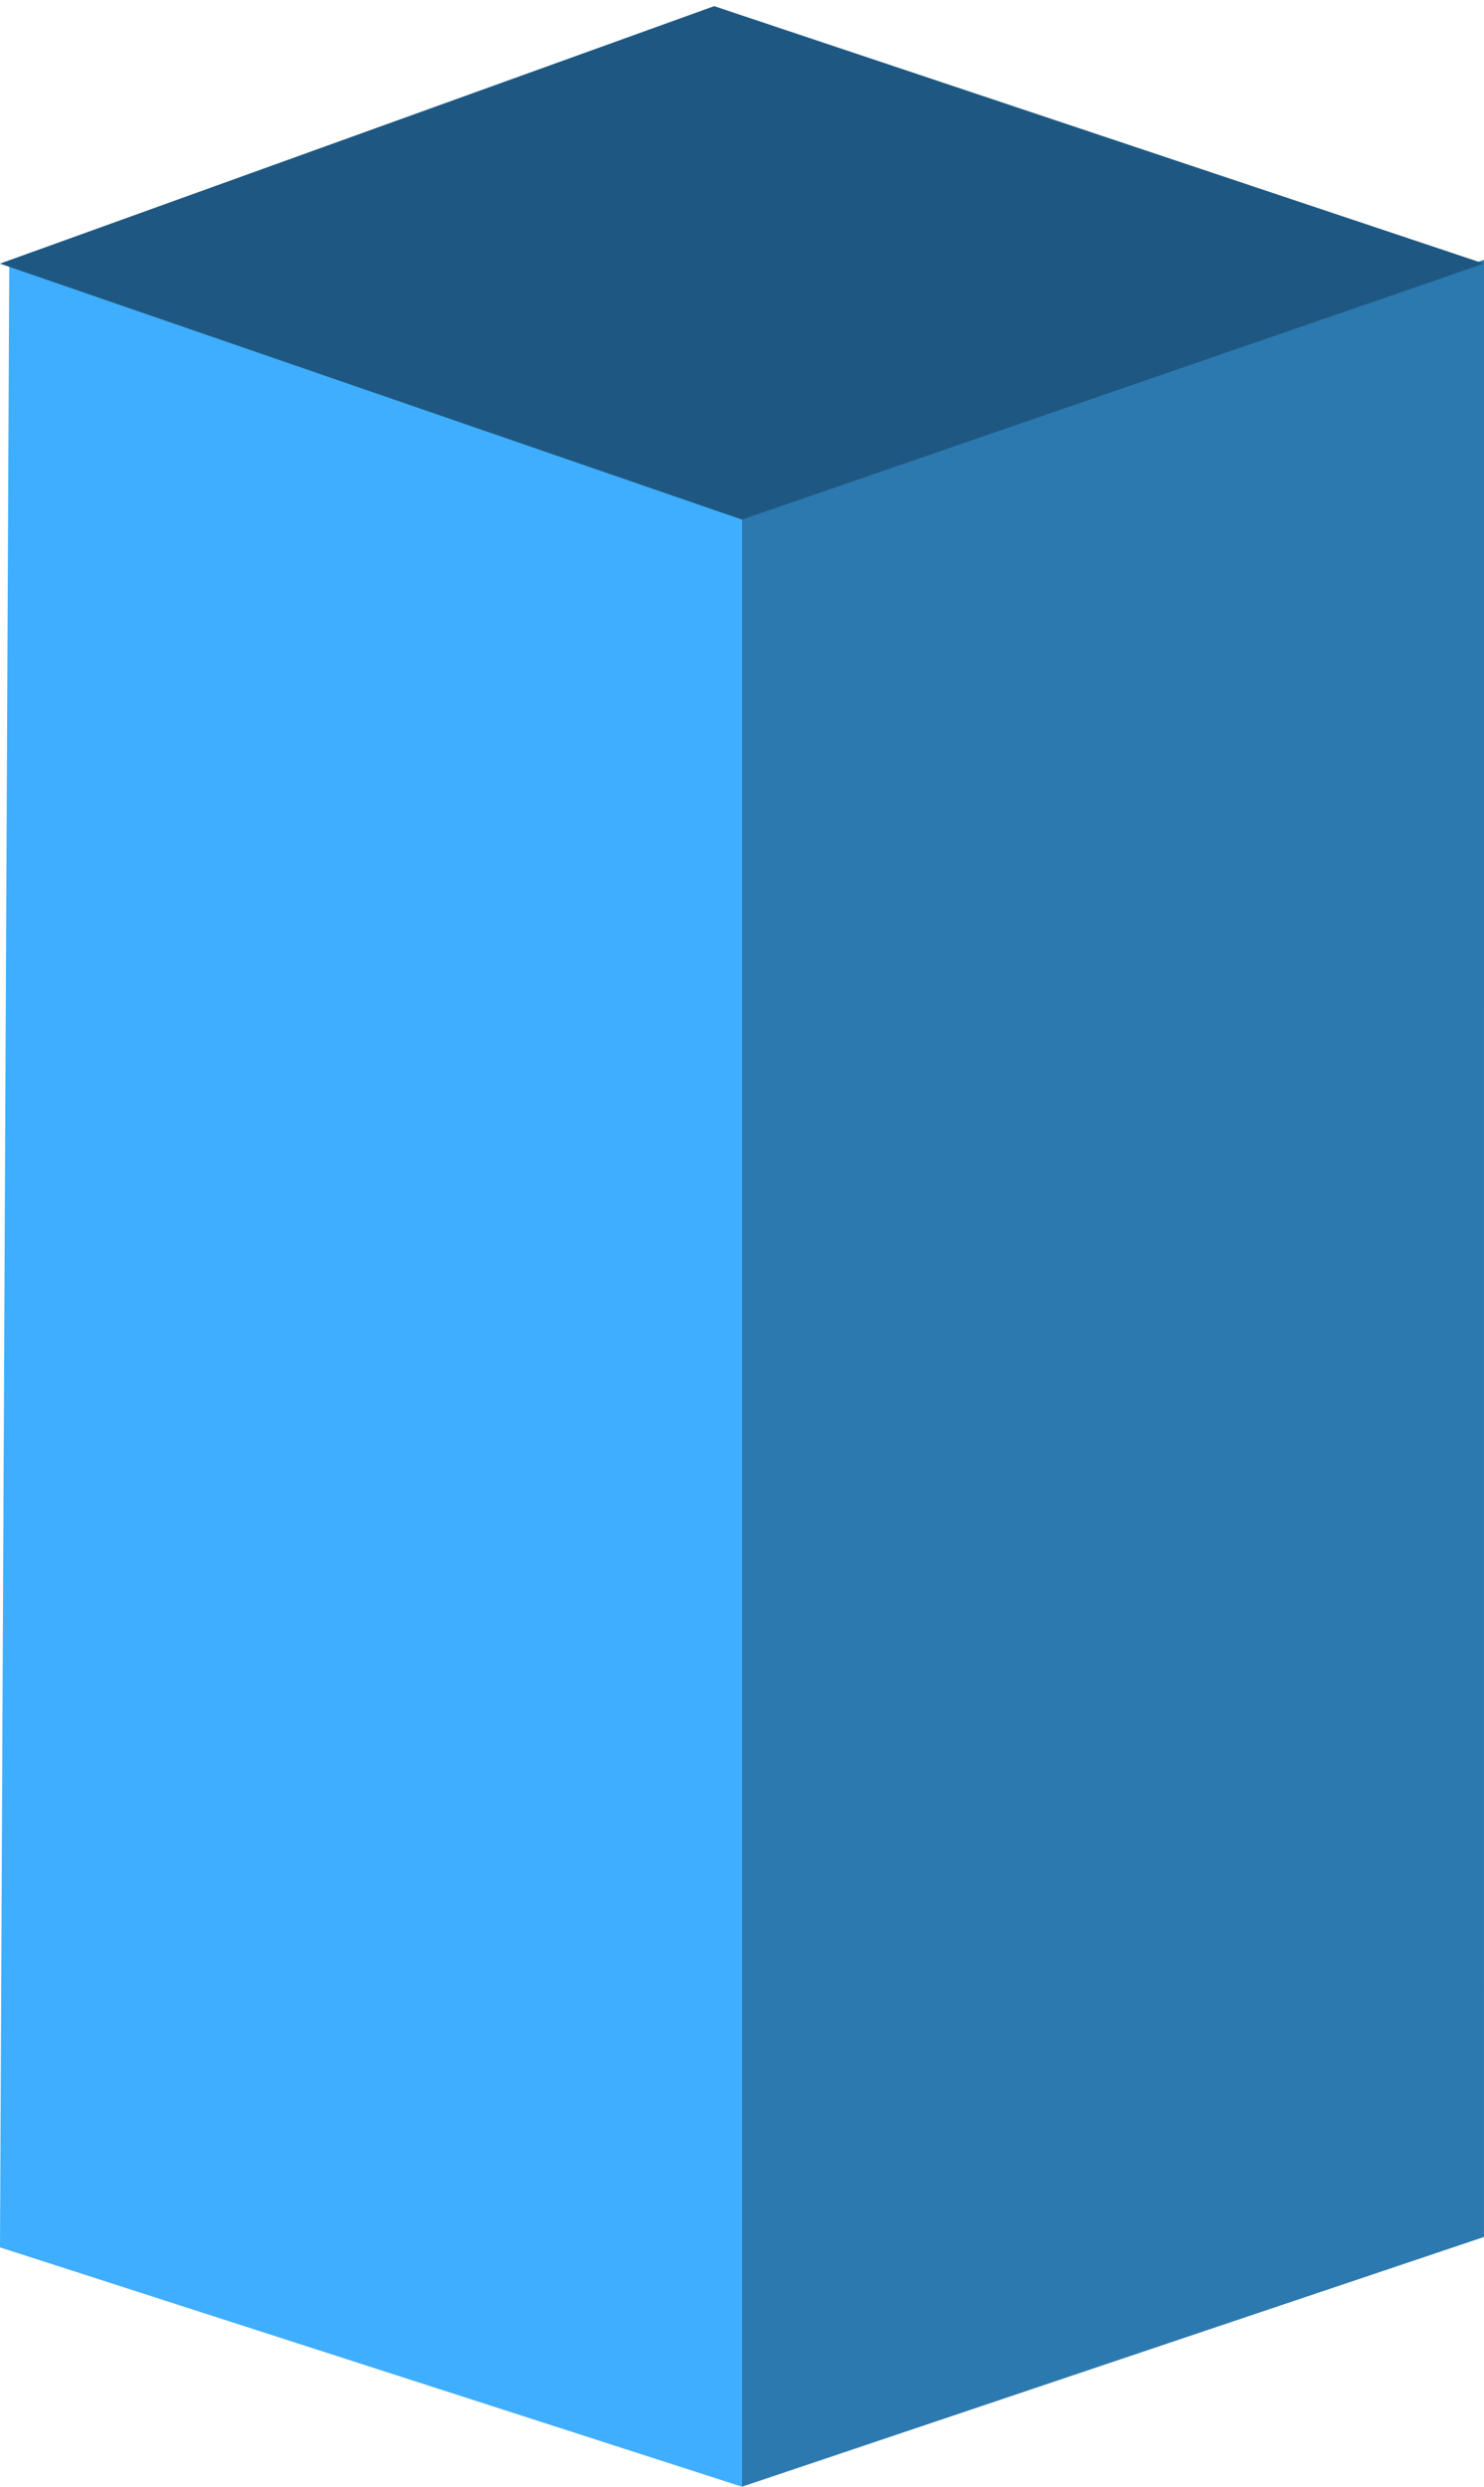 <svg width="80" height="134" viewBox="0 0 80 134" fill="none" xmlns="http://www.w3.org/2000/svg">
<path d="M0.5 14L40 27.732V134L0 121.103L0.5 14Z" fill="#3FAEFF"/>
<path d="M80 14L40 27.732V134L79.999 120.542L80 14Z" fill="#2C79B0"/>
<path d="M38.5 0.331L80.001 14.206L40 28L0 14.206L38.5 0.331Z" fill="#1E5882"/>
</svg>
